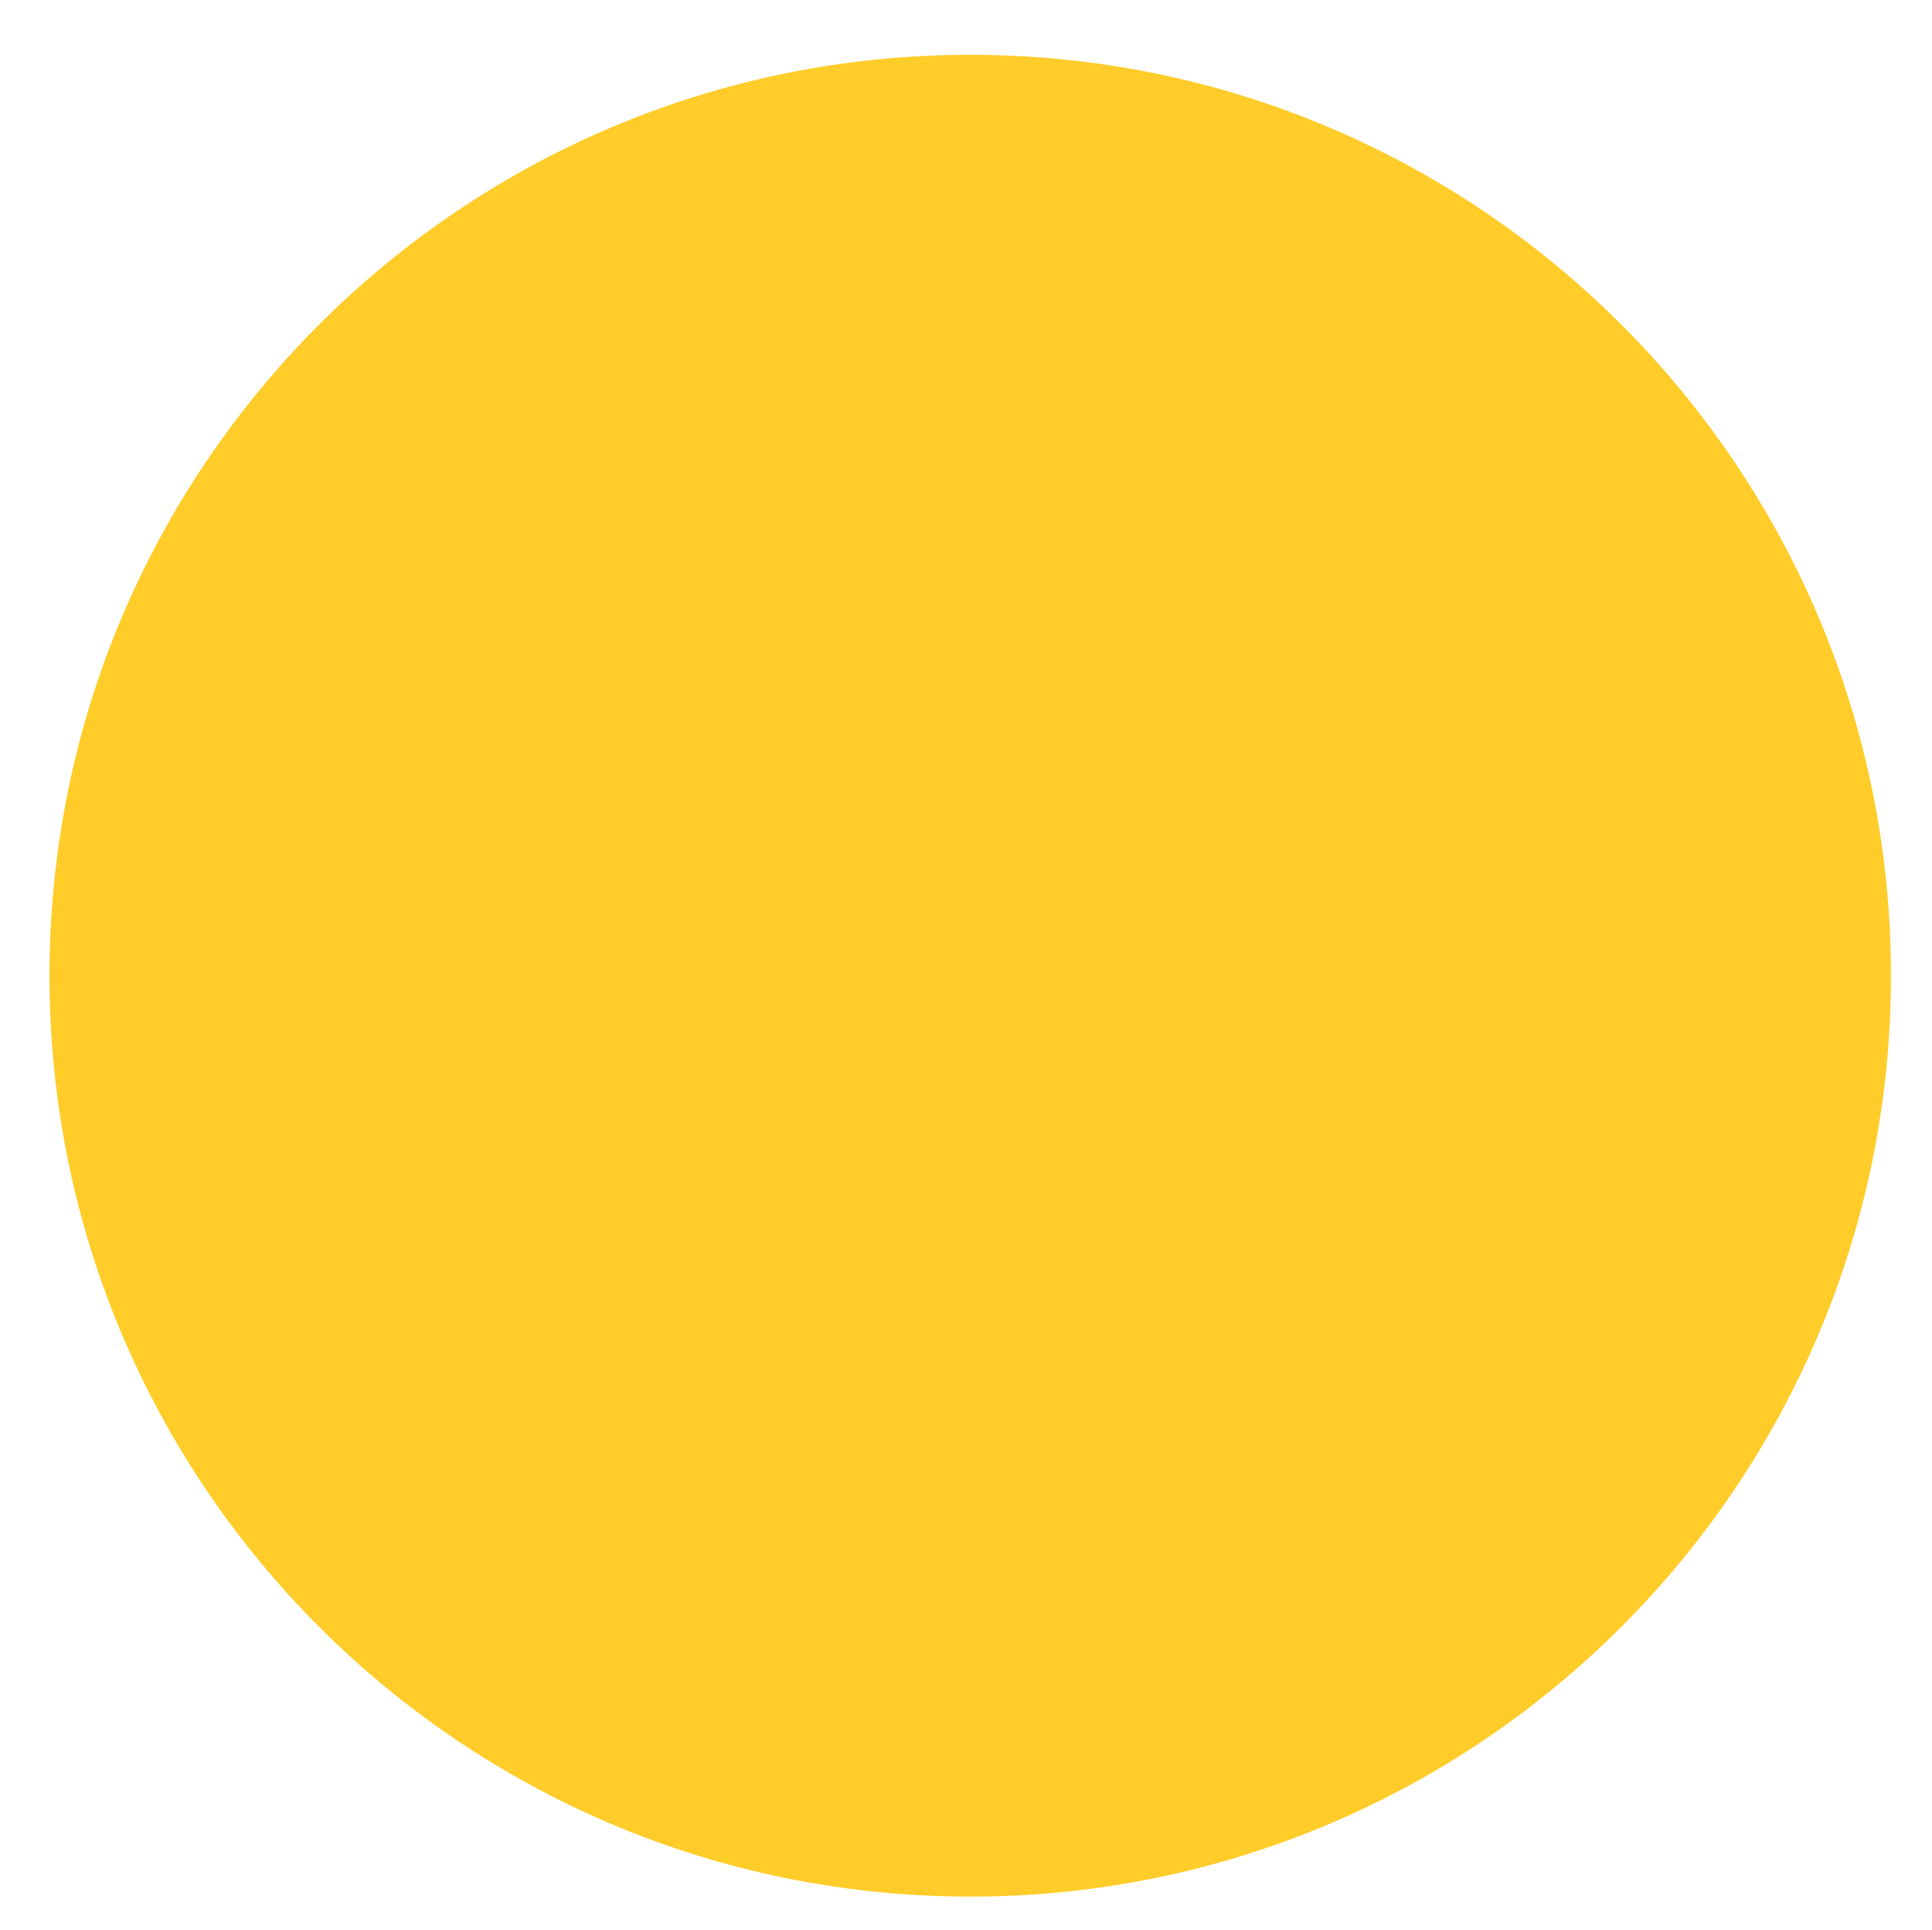 <?xml version="1.0" encoding="UTF-8"?>
<svg id="Layer_1" xmlns="http://www.w3.org/2000/svg" xmlns:xlink="http://www.w3.org/1999/xlink" viewBox="0 0 549 548.28">
  <defs>
    <style>
      .cls-1 {
        fill: #ee7723;
      }

      .cls-2 {
        fill: none;
      }

      .cls-3 {
        fill: #ffcc29;
      }

      .cls-4 {
        clip-path: url(#clippath-1);
      }

      .cls-5 {
        clip-path: url(#clippath);
      }
    </style>
    <clipPath id="clippath">
      <rect class="cls-2" x="439.81" y="-552.9" width="135.1" height="135.1"/>
    </clipPath>
    <clipPath id="clippath-1">
      <rect class="cls-2" x="-631.3" y="-1231.6" width="2305.68" height="3260.89"/>
    </clipPath>
  </defs>
  <g class="cls-5">
    <path class="cls-1" d="M506.55-508.27h0c13.22,0,23.94,10.69,24,23.89v.21c-.06,13.21-10.78,23.89-24,23.89s-24-10.74-24-24,10.74-24,24-24M440.24-552.9h0c-.14,0-.29,0-.43,0v135.1h134.83l.27-.27v-.15c0-74.38-60.3-134.68-134.68-134.68M648.72-120.27h0c-.57,0-1.16,0-1.72,0V425.74h544.9l1.1-1.1v-.62c0-300.6-243.68-544.28-544.28-544.28"/>
  </g>
  <g class="cls-4">
    <path class="cls-3" d="M275.7,538.86c144.5,0,261.64-117.14,261.64-261.64S420.21,15.57,275.7,15.57,14.06,132.71,14.06,277.21s117.14,261.64,261.65,261.64"/>
  </g>
</svg>